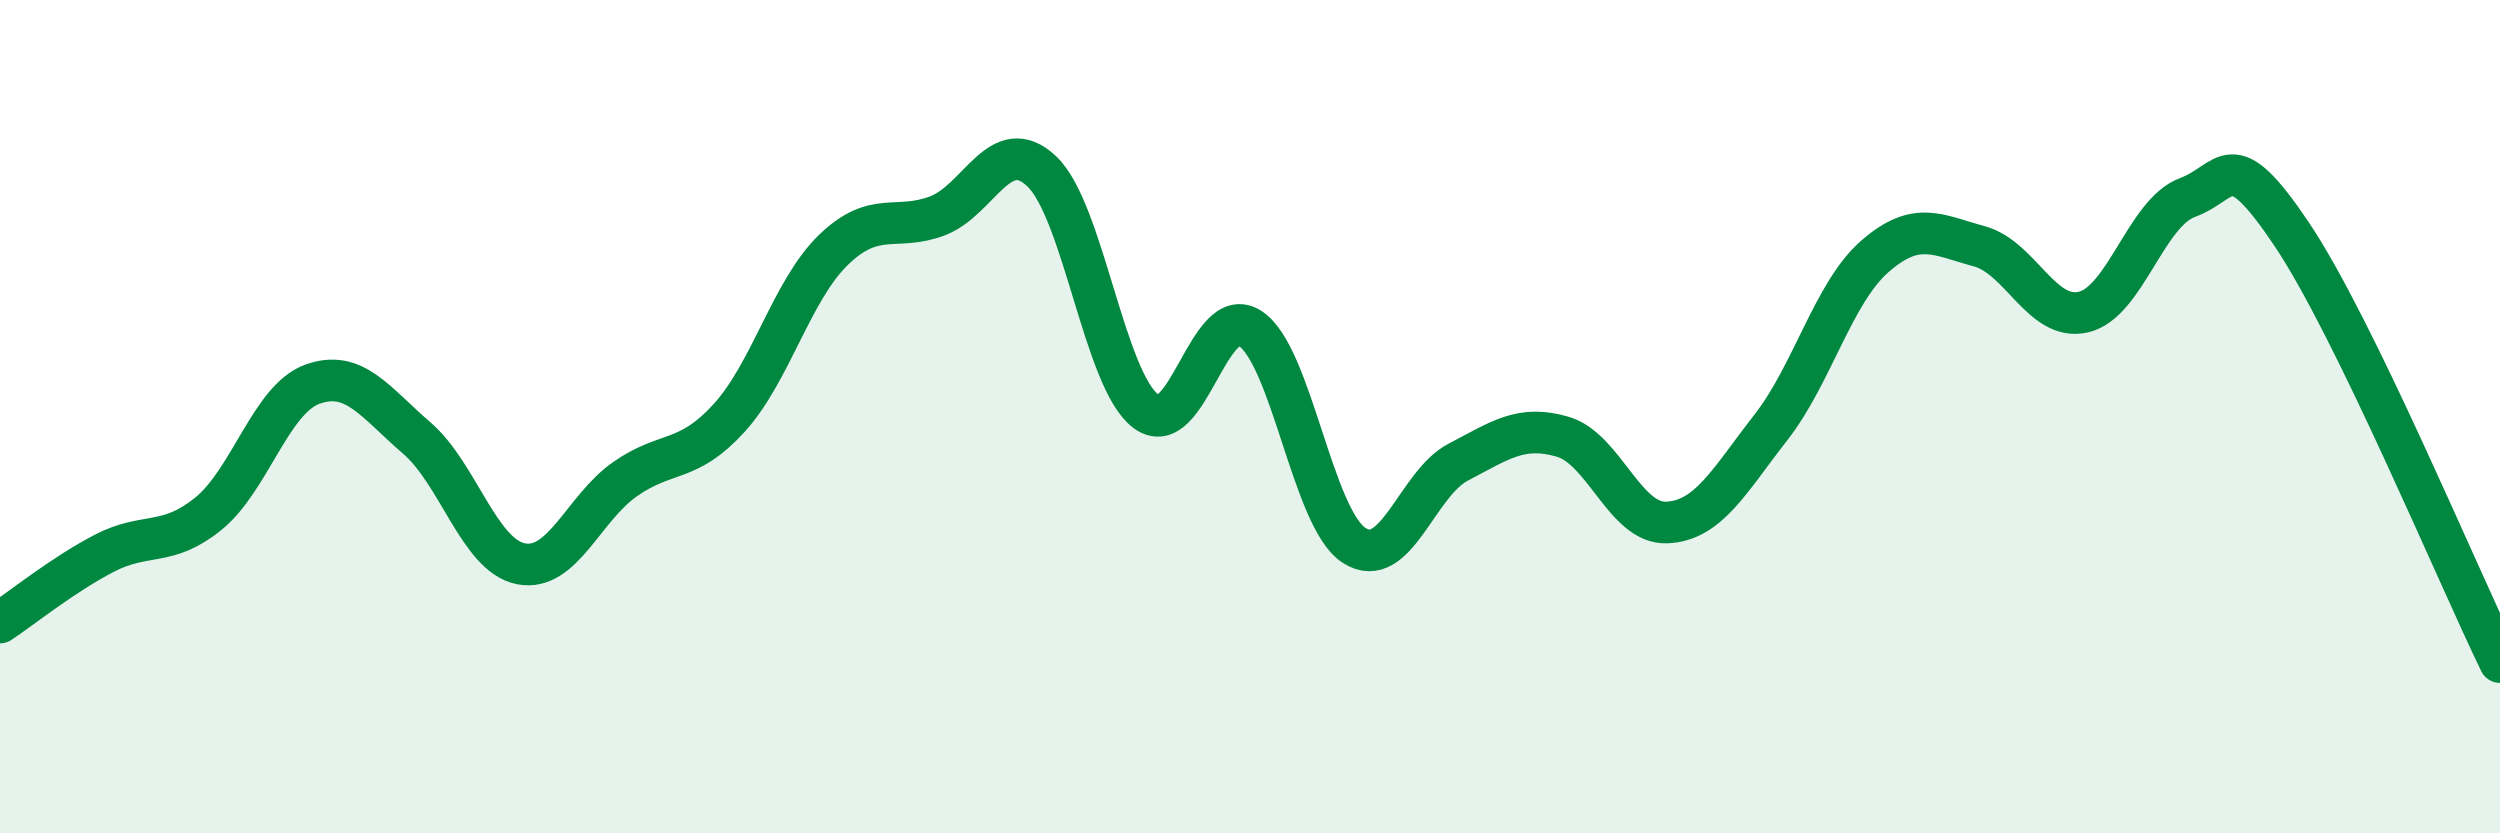 
    <svg width="60" height="20" viewBox="0 0 60 20" xmlns="http://www.w3.org/2000/svg">
      <path
        d="M 0,14.94 C 0.5,14.61 1.5,13.8 2.5,13.28 C 3.5,12.76 4,13.14 5,12.33 C 6,11.52 6.5,9.58 7.5,9.22 C 8.5,8.86 9,9.65 10,10.51 C 11,11.37 11.5,13.33 12.5,13.53 C 13.5,13.73 14,12.2 15,11.5 C 16,10.8 16.5,11.13 17.5,10.03 C 18.5,8.93 19,6.97 20,6 C 21,5.03 21.5,5.56 22.5,5.18 C 23.5,4.8 24,3.17 25,4.11 C 26,5.05 26.5,9.12 27.5,9.87 C 28.5,10.62 29,7.24 30,7.88 C 31,8.52 31.5,12.45 32.5,13.09 C 33.5,13.73 34,11.61 35,11.09 C 36,10.57 36.5,10.19 37.5,10.48 C 38.5,10.77 39,12.58 40,12.54 C 41,12.5 41.5,11.54 42.5,10.26 C 43.5,8.98 44,7.02 45,6.15 C 46,5.28 46.5,5.64 47.5,5.91 C 48.5,6.18 49,7.72 50,7.49 C 51,7.26 51.5,5.11 52.5,4.74 C 53.5,4.37 53.5,3.39 55,5.62 C 56.5,7.85 59,13.84 60,15.89L60 20L0 20Z"
        fill="#008740"
        opacity="0.1"
        stroke-linecap="round"
        stroke-linejoin="round"
      />
      <path
        d="M 0,14.94 C 0.5,14.61 1.5,13.8 2.5,13.28 C 3.5,12.76 4,13.14 5,12.33 C 6,11.52 6.5,9.58 7.5,9.22 C 8.5,8.86 9,9.65 10,10.51 C 11,11.37 11.5,13.33 12.5,13.53 C 13.5,13.73 14,12.2 15,11.5 C 16,10.8 16.5,11.13 17.5,10.03 C 18.5,8.93 19,6.97 20,6 C 21,5.03 21.5,5.56 22.5,5.18 C 23.5,4.8 24,3.17 25,4.11 C 26,5.05 26.5,9.12 27.5,9.87 C 28.5,10.62 29,7.24 30,7.88 C 31,8.52 31.5,12.45 32.5,13.09 C 33.5,13.73 34,11.61 35,11.09 C 36,10.57 36.5,10.19 37.5,10.48 C 38.5,10.77 39,12.58 40,12.54 C 41,12.5 41.5,11.54 42.5,10.26 C 43.5,8.98 44,7.02 45,6.15 C 46,5.28 46.5,5.64 47.5,5.91 C 48.5,6.18 49,7.72 50,7.49 C 51,7.26 51.5,5.11 52.5,4.74 C 53.5,4.37 53.5,3.39 55,5.62 C 56.5,7.85 59,13.84 60,15.89"
        stroke="#008740"
        stroke-width="1"
        fill="none"
        stroke-linecap="round"
        stroke-linejoin="round"
      />
    </svg>
  